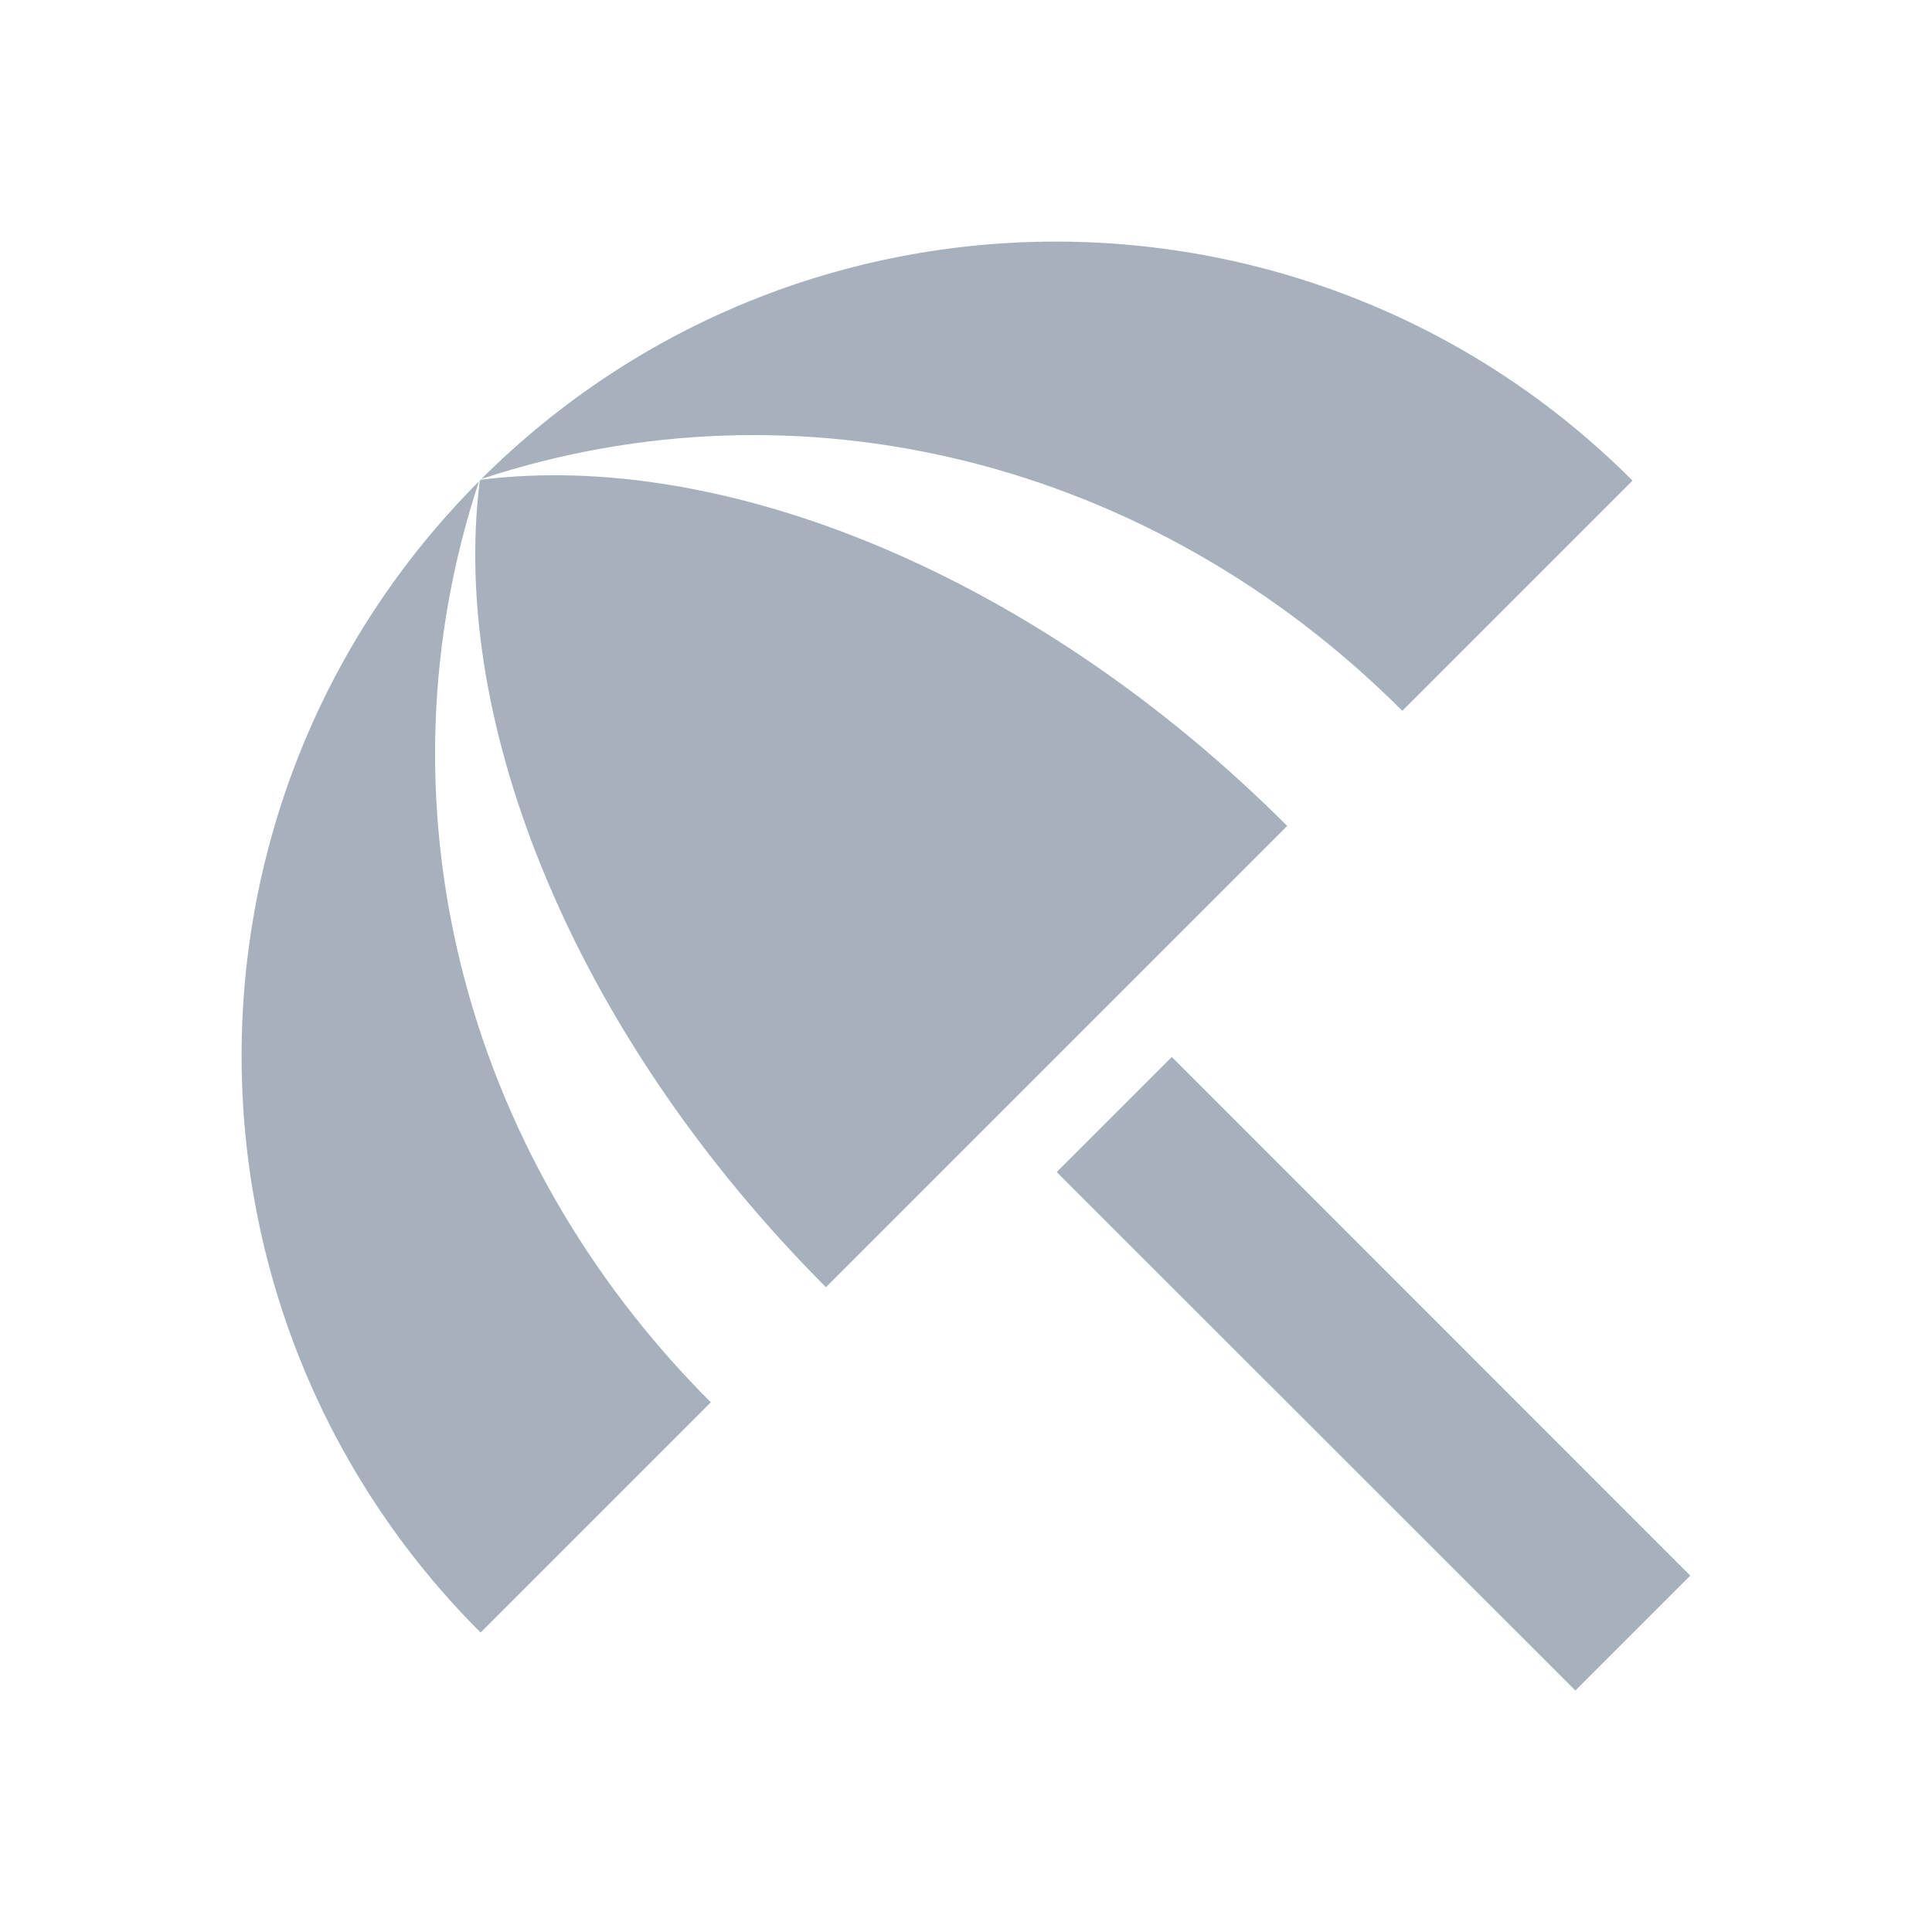 <?xml version="1.0" encoding="UTF-8"?>
<svg xmlns="http://www.w3.org/2000/svg" width="80" height="80" viewBox="0 0 80 80">
  <g fill="none" fill-rule="evenodd">
    <path d="m43.757 48.533 4.766-4.766L69.99 65.243 65.233 70 43.757 48.533zm14.31-19.1L67.6 19.9C54.433 6.733 33.1 6.7 19.933 19.833c13.1-4.333 27.7-.833 38.134 9.6zm-38.234-9.5C6.7 33.1 6.733 54.433 19.9 67.6l9.533-9.533C19 47.633 15.5 33.033 19.833 19.933zm.067-.066-.033.033C18.6 29.933 23.767 42.833 34.2 53.3l19.1-19.1C42.867 23.767 29.933 18.6 19.9 19.867z" fill="#A6B1BD"></path>
    <path d="M0 0h80v80H0z"></path>
  </g>
</svg>
